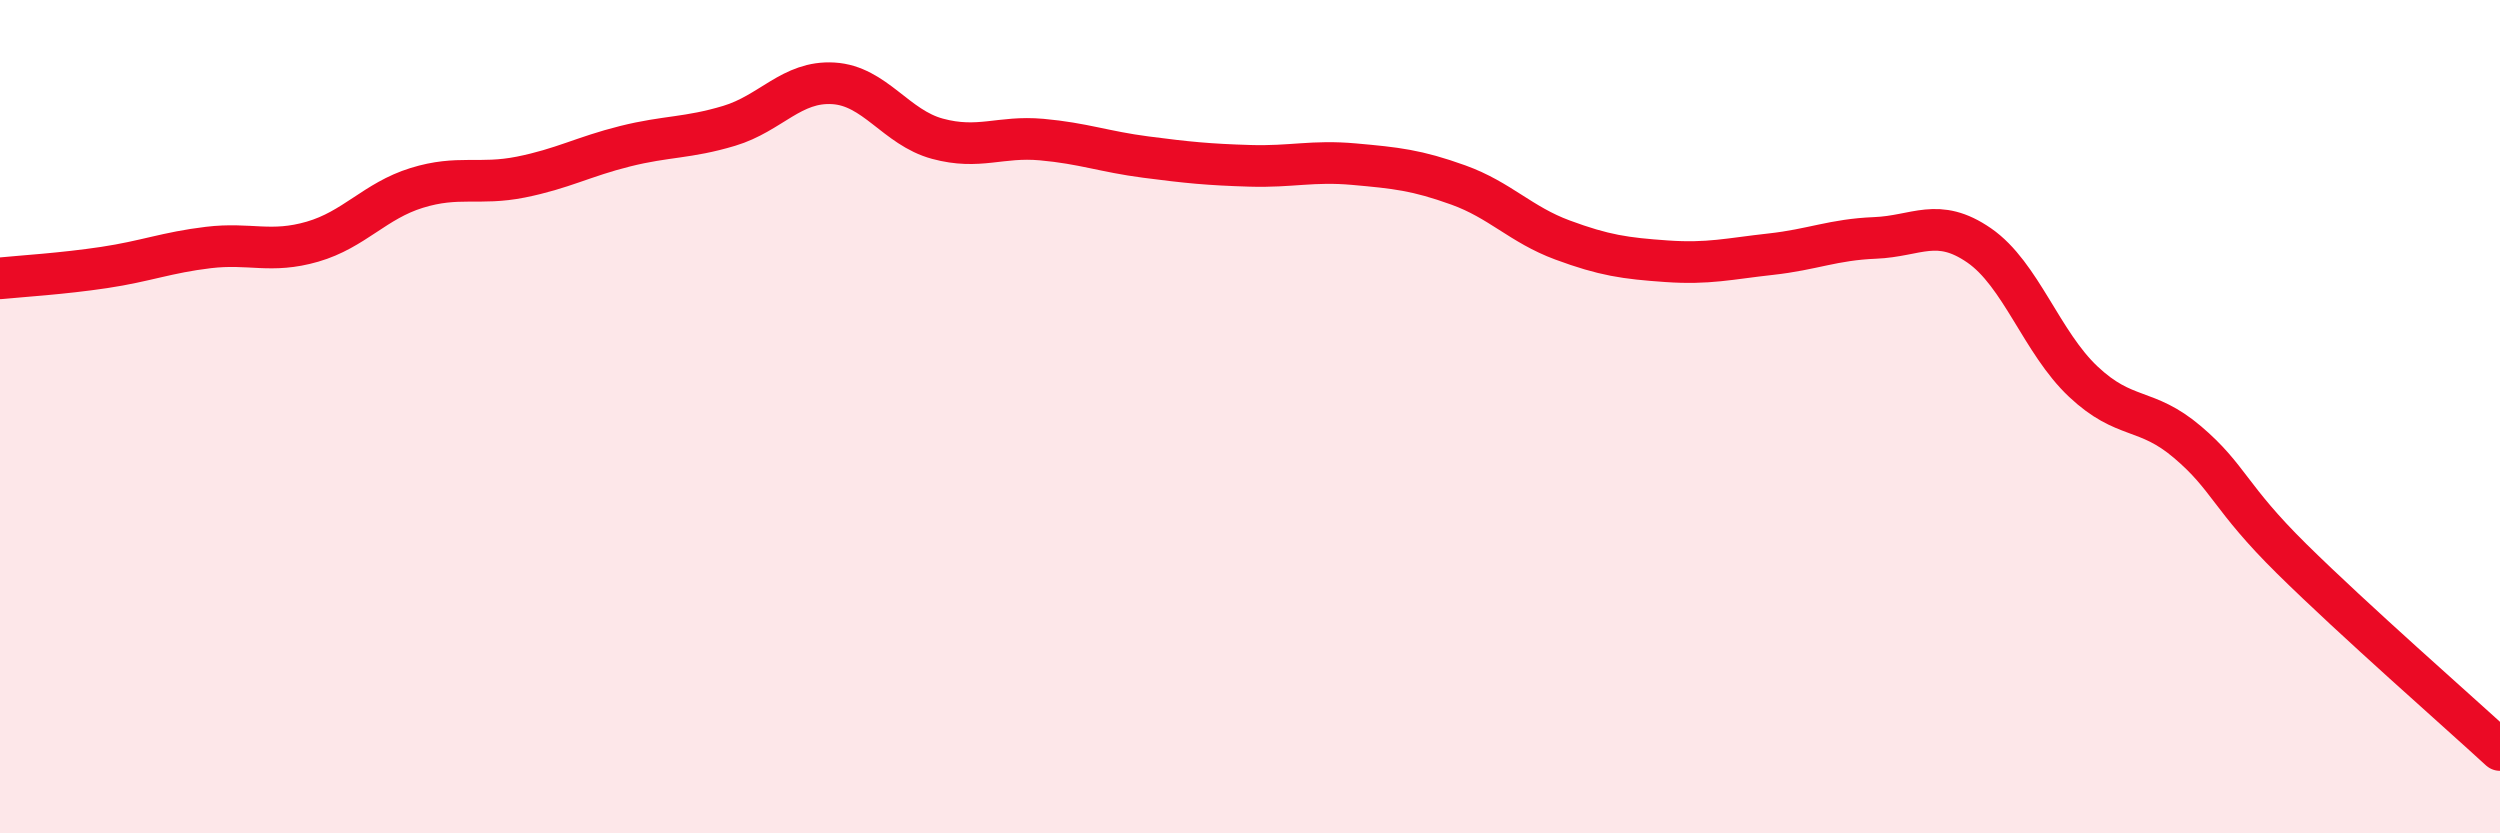 
    <svg width="60" height="20" viewBox="0 0 60 20" xmlns="http://www.w3.org/2000/svg">
      <path
        d="M 0,6.68 C 0.5,6.63 1.5,6.57 2.5,6.42 C 3.5,6.27 4,6.06 5,5.94 C 6,5.82 6.5,6.09 7.5,5.8 C 8.5,5.51 9,4.82 10,4.51 C 11,4.2 11.5,4.45 12.5,4.25 C 13.5,4.05 14,3.76 15,3.51 C 16,3.26 16.5,3.32 17.5,3.02 C 18.5,2.72 19,1.94 20,2 C 21,2.06 21.5,3.06 22.5,3.33 C 23.5,3.6 24,3.26 25,3.35 C 26,3.44 26.5,3.64 27.5,3.77 C 28.5,3.9 29,3.95 30,3.98 C 31,4.01 31.5,3.85 32.5,3.94 C 33.5,4.03 34,4.08 35,4.44 C 36,4.8 36.5,5.39 37.5,5.76 C 38.5,6.13 39,6.2 40,6.27 C 41,6.34 41.5,6.21 42.5,6.1 C 43.5,5.99 44,5.75 45,5.71 C 46,5.67 46.5,5.2 47.5,5.89 C 48.5,6.58 49,8.22 50,9.16 C 51,10.1 51.5,9.76 52.5,10.61 C 53.5,11.46 53.5,11.93 55,13.41 C 56.5,14.89 59,17.08 60,18L60 20L0 20Z"
        fill="#EB0A25"
        opacity="0.1"
        stroke-linecap="round"
        stroke-linejoin="round"
      />
      <path
        d="M 0,6.68 C 0.5,6.63 1.5,6.57 2.5,6.42 C 3.5,6.27 4,6.06 5,5.94 C 6,5.82 6.5,6.09 7.5,5.8 C 8.5,5.51 9,4.82 10,4.51 C 11,4.2 11.5,4.45 12.5,4.25 C 13.5,4.05 14,3.76 15,3.51 C 16,3.26 16.5,3.32 17.5,3.02 C 18.5,2.72 19,1.94 20,2 C 21,2.06 21.5,3.06 22.5,3.33 C 23.5,3.6 24,3.26 25,3.35 C 26,3.44 26.5,3.64 27.5,3.77 C 28.5,3.9 29,3.95 30,3.98 C 31,4.01 31.5,3.85 32.5,3.94 C 33.5,4.03 34,4.08 35,4.44 C 36,4.8 36.5,5.39 37.5,5.76 C 38.5,6.13 39,6.2 40,6.27 C 41,6.34 41.5,6.21 42.5,6.1 C 43.5,5.99 44,5.75 45,5.71 C 46,5.67 46.5,5.2 47.5,5.89 C 48.5,6.58 49,8.22 50,9.16 C 51,10.1 51.5,9.76 52.5,10.61 C 53.5,11.46 53.5,11.93 55,13.41 C 56.5,14.89 59,17.08 60,18"
        stroke="#EB0A25"
        stroke-width="1"
        fill="none"
        stroke-linecap="round"
        stroke-linejoin="round"
      />
    </svg>
  